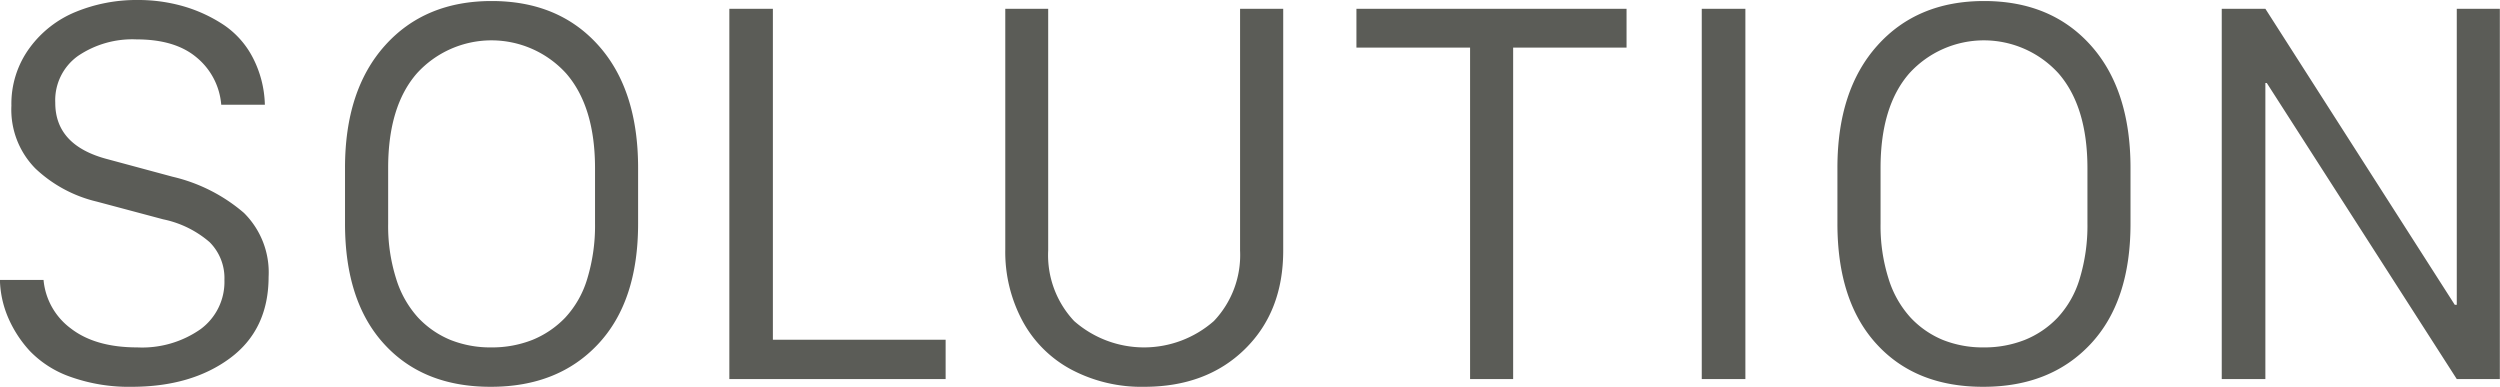 <svg xmlns="http://www.w3.org/2000/svg" width="313.47" height="48.5" viewBox="0 0 313.47 48.5">
  <defs>
    <style>
      .cls-1 {
        fill: #5b5c57;
        fill-rule: evenodd;
      }
    </style>
  </defs>
  <path id="solution-ttl.svg" class="cls-1" d="M1262.71,9544.28a14.819,14.819,0,0,0,2.76,4.27,13.031,13.031,0,0,0,5.14,3.25,21.751,21.751,0,0,0,7.6,1.23q7.5,0,12.34-3.58t4.85-10.2a10.493,10.493,0,0,0-3.1-8.03,21.063,21.063,0,0,0-8.94-4.53l-8.12-2.19q-6.6-1.71-6.59-7.09a6.816,6.816,0,0,1,2.84-5.86,12.139,12.139,0,0,1,7.37-2.08c3.21,0,5.72.75,7.52,2.27a8.564,8.564,0,0,1,3.08,5.92h5.47a13.509,13.509,0,0,0-1.52-5.92,11.059,11.059,0,0,0-3.7-4.13,18.457,18.457,0,0,0-5.02-2.3,20.44,20.44,0,0,0-5.7-.78,20.073,20.073,0,0,0-7.7,1.46,13.466,13.466,0,0,0-5.85,4.54,11.828,11.828,0,0,0-2.29,7.25,10.5,10.5,0,0,0,3.01,7.88,16.839,16.839,0,0,0,7.7,4.15l8.32,2.22a12.855,12.855,0,0,1,5.82,2.86,6.358,6.358,0,0,1,1.86,4.74,7.352,7.352,0,0,1-3,6.18,12.763,12.763,0,0,1-7.93,2.28q-5.25,0-8.32-2.37a8.511,8.511,0,0,1-3.43-6.09h-5.47A12.725,12.725,0,0,0,1262.71,9544.28Zm51.29-30.56a12.641,12.641,0,0,1,18.72.03q3.6,4.155,3.61,11.84v6.97a22.837,22.837,0,0,1-.97,6.91,12.326,12.326,0,0,1-2.77,4.89,11.91,11.91,0,0,1-4.14,2.8,13.754,13.754,0,0,1-5.12.93,13.48,13.48,0,0,1-5.11-.93,11.645,11.645,0,0,1-4.07-2.8,12.815,12.815,0,0,1-2.76-4.89,21.9,21.9,0,0,1-1-6.91v-6.97Q1310.39,9517.85,1314,9513.72Zm-4.11,33.95q4.9,5.37,13.37,5.36,8.445,0,13.46-5.36t5.01-15.11v-6.97q0-9.81-4.98-15.37t-13.38-5.56q-8.385,0-13.39,5.59t-5,15.34v6.97Q1304.98,9542.31,1309.89,9547.67Zm48.74-.54v-41.5h-5.46v46.43h27.12v-4.93h-21.66Zm29.14-41.5v30.18a18.278,18.278,0,0,0,2.18,9,14.925,14.925,0,0,0,6.14,6.08,18.78,18.78,0,0,0,9.09,2.14q7.815,0,12.63-4.72t4.81-12.37v-30.31h-5.41v30.31a12,12,0,0,1-3.28,8.84,13.26,13.26,0,0,1-17.53,0,12.057,12.057,0,0,1-3.25-8.84v-30.31h-5.38Zm63.68,4.87h14.22v-4.87H1431.8v4.87h14.25v41.56h5.4V9510.5Zm29.12-4.87h-5.47v46.43h5.47v-46.43Zm20.56,8.09a12.641,12.641,0,0,1,18.72.03q3.6,4.155,3.61,11.84v6.97a22.837,22.837,0,0,1-.97,6.91,12.326,12.326,0,0,1-2.77,4.89,11.729,11.729,0,0,1-4.14,2.8,13.754,13.754,0,0,1-5.12.93,13.48,13.48,0,0,1-5.11-.93,11.607,11.607,0,0,1-4.06-2.8,12.827,12.827,0,0,1-2.77-4.89,21.9,21.9,0,0,1-1-6.91v-6.97Q1497.52,9517.85,1501.13,9513.72Zm-4.11,33.95q4.9,5.37,13.38,5.36,8.43,0,13.45-5.36t5.01-15.11v-6.97q0-9.81-4.98-15.37t-13.38-5.56q-8.385,0-13.39,5.59t-5,15.34v6.97Q1492.11,9542.31,1497.02,9547.67Zm48.75-32.73h0.18l23.82,37.12h5.4v-46.43h-5.4v37.12h-0.25l-23.75-37.12h-5.47v46.43h5.47v-37.12Z" transform="translate(-1261.72 -9504.53)"/>
</svg>
